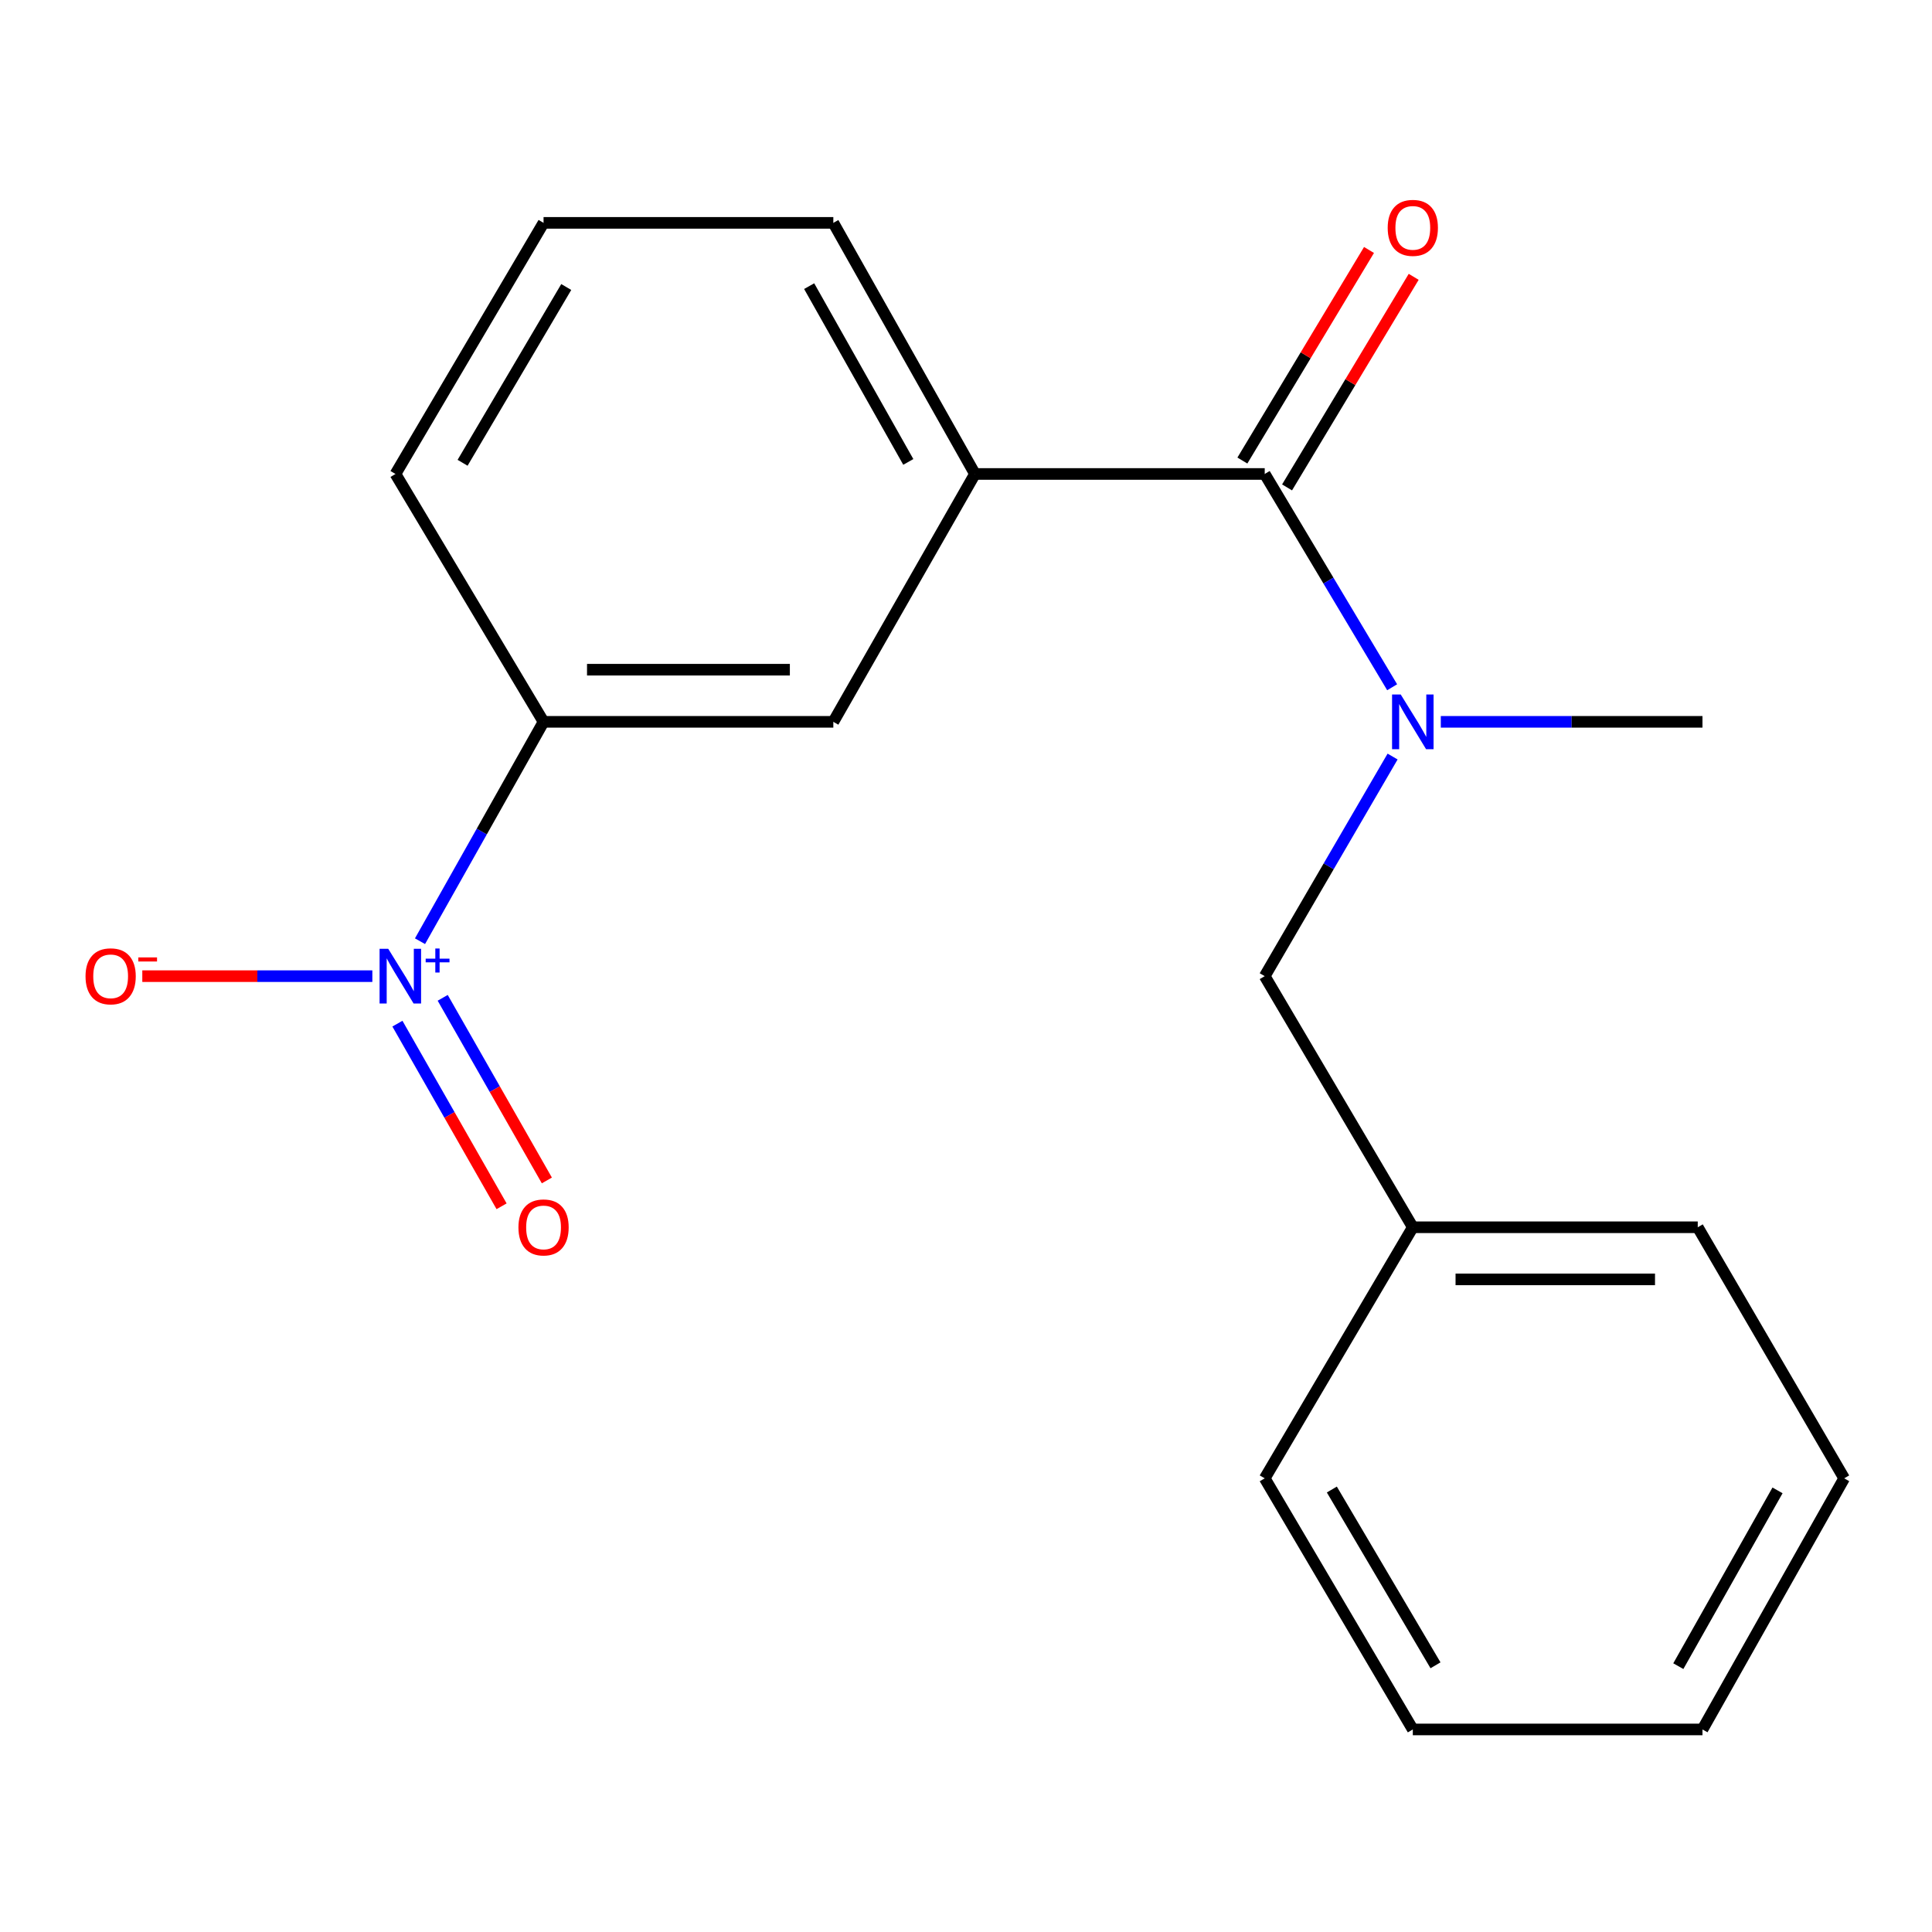 <?xml version='1.0' encoding='iso-8859-1'?>
<svg version='1.1' baseProfile='full'
              xmlns='http://www.w3.org/2000/svg'
                      xmlns:rdkit='http://www.rdkit.org/xml'
                      xmlns:xlink='http://www.w3.org/1999/xlink'
                  xml:space='preserve'
width='1000px' height='1000px' viewBox='0 0 1000 1000'>
<!-- END OF HEADER -->
<rect style='opacity:1.0;fill:#FFFFFF;stroke:none' width='1000' height='1000' x='0' y='0'> </rect>
<path class='bond-3' d='M 217.396,487.171 L 249.369,430.395' style='fill:none;fill-rule:evenodd;stroke:#0000FF;stroke-width:6px;stroke-linecap:butt;stroke-linejoin:miter;stroke-opacity:1' />
<path class='bond-3' d='M 249.369,430.395 L 281.342,373.62' style='fill:none;fill-rule:evenodd;stroke:#000000;stroke-width:6px;stroke-linecap:butt;stroke-linejoin:miter;stroke-opacity:1' />
<path class='bond-5' d='M 192.723,505.256 L 133.19,505.256' style='fill:none;fill-rule:evenodd;stroke:#0000FF;stroke-width:6px;stroke-linecap:butt;stroke-linejoin:miter;stroke-opacity:1' />
<path class='bond-5' d='M 133.19,505.256 L 73.657,505.256' style='fill:none;fill-rule:evenodd;stroke:#FF0000;stroke-width:6px;stroke-linecap:butt;stroke-linejoin:miter;stroke-opacity:1' />
<path class='bond-6' d='M 205.701,529.841 L 232.658,577.104' style='fill:none;fill-rule:evenodd;stroke:#0000FF;stroke-width:6px;stroke-linecap:butt;stroke-linejoin:miter;stroke-opacity:1' />
<path class='bond-6' d='M 232.658,577.104 L 259.615,624.368' style='fill:none;fill-rule:evenodd;stroke:#FF0000;stroke-width:6px;stroke-linecap:butt;stroke-linejoin:miter;stroke-opacity:1' />
<path class='bond-6' d='M 229.141,516.473 L 256.098,563.736' style='fill:none;fill-rule:evenodd;stroke:#0000FF;stroke-width:6px;stroke-linecap:butt;stroke-linejoin:miter;stroke-opacity:1' />
<path class='bond-6' d='M 256.098,563.736 L 283.055,610.999' style='fill:none;fill-rule:evenodd;stroke:#FF0000;stroke-width:6px;stroke-linecap:butt;stroke-linejoin:miter;stroke-opacity:1' />
<path class='bond-0' d='M 654.619,245.326 L 504.634,245.326' style='fill:none;fill-rule:evenodd;stroke:#000000;stroke-width:6px;stroke-linecap:butt;stroke-linejoin:miter;stroke-opacity:1' />
<path class='bond-1' d='M 654.619,245.326 L 687.598,300.525' style='fill:none;fill-rule:evenodd;stroke:#000000;stroke-width:6px;stroke-linecap:butt;stroke-linejoin:miter;stroke-opacity:1' />
<path class='bond-1' d='M 687.598,300.525 L 720.577,355.724' style='fill:none;fill-rule:evenodd;stroke:#0000FF;stroke-width:6px;stroke-linecap:butt;stroke-linejoin:miter;stroke-opacity:1' />
<path class='bond-8' d='M 666.182,252.279 L 698.951,197.784' style='fill:none;fill-rule:evenodd;stroke:#000000;stroke-width:6px;stroke-linecap:butt;stroke-linejoin:miter;stroke-opacity:1' />
<path class='bond-8' d='M 698.951,197.784 L 731.72,143.289' style='fill:none;fill-rule:evenodd;stroke:#FF0000;stroke-width:6px;stroke-linecap:butt;stroke-linejoin:miter;stroke-opacity:1' />
<path class='bond-8' d='M 643.057,238.374 L 675.826,183.878' style='fill:none;fill-rule:evenodd;stroke:#000000;stroke-width:6px;stroke-linecap:butt;stroke-linejoin:miter;stroke-opacity:1' />
<path class='bond-8' d='M 675.826,183.878 L 708.595,129.383' style='fill:none;fill-rule:evenodd;stroke:#FF0000;stroke-width:6px;stroke-linecap:butt;stroke-linejoin:miter;stroke-opacity:1' />
<path class='bond-7' d='M 720.806,391.588 L 687.713,448.422' style='fill:none;fill-rule:evenodd;stroke:#0000FF;stroke-width:6px;stroke-linecap:butt;stroke-linejoin:miter;stroke-opacity:1' />
<path class='bond-7' d='M 687.713,448.422 L 654.619,505.256' style='fill:none;fill-rule:evenodd;stroke:#000000;stroke-width:6px;stroke-linecap:butt;stroke-linejoin:miter;stroke-opacity:1' />
<path class='bond-11' d='M 745.757,373.62 L 813.476,373.62' style='fill:none;fill-rule:evenodd;stroke:#0000FF;stroke-width:6px;stroke-linecap:butt;stroke-linejoin:miter;stroke-opacity:1' />
<path class='bond-11' d='M 813.476,373.62 L 881.194,373.62' style='fill:none;fill-rule:evenodd;stroke:#000000;stroke-width:6px;stroke-linecap:butt;stroke-linejoin:miter;stroke-opacity:1' />
<path class='bond-2' d='M 504.634,245.326 L 431.328,373.62' style='fill:none;fill-rule:evenodd;stroke:#000000;stroke-width:6px;stroke-linecap:butt;stroke-linejoin:miter;stroke-opacity:1' />
<path class='bond-19' d='M 504.634,245.326 L 431.328,115.354' style='fill:none;fill-rule:evenodd;stroke:#000000;stroke-width:6px;stroke-linecap:butt;stroke-linejoin:miter;stroke-opacity:1' />
<path class='bond-19' d='M 470.135,239.087 L 418.82,148.106' style='fill:none;fill-rule:evenodd;stroke:#000000;stroke-width:6px;stroke-linecap:butt;stroke-linejoin:miter;stroke-opacity:1' />
<path class='bond-4' d='M 281.342,373.62 L 431.328,373.62' style='fill:none;fill-rule:evenodd;stroke:#000000;stroke-width:6px;stroke-linecap:butt;stroke-linejoin:miter;stroke-opacity:1' />
<path class='bond-4' d='M 303.84,346.636 L 408.83,346.636' style='fill:none;fill-rule:evenodd;stroke:#000000;stroke-width:6px;stroke-linecap:butt;stroke-linejoin:miter;stroke-opacity:1' />
<path class='bond-12' d='M 281.342,373.62 L 204.693,245.326' style='fill:none;fill-rule:evenodd;stroke:#000000;stroke-width:6px;stroke-linecap:butt;stroke-linejoin:miter;stroke-opacity:1' />
<path class='bond-9' d='M 654.619,505.256 L 731.269,635.229' style='fill:none;fill-rule:evenodd;stroke:#000000;stroke-width:6px;stroke-linecap:butt;stroke-linejoin:miter;stroke-opacity:1' />
<path class='bond-14' d='M 731.269,635.229 L 878.751,635.229' style='fill:none;fill-rule:evenodd;stroke:#000000;stroke-width:6px;stroke-linecap:butt;stroke-linejoin:miter;stroke-opacity:1' />
<path class='bond-14' d='M 753.391,662.213 L 856.628,662.213' style='fill:none;fill-rule:evenodd;stroke:#000000;stroke-width:6px;stroke-linecap:butt;stroke-linejoin:miter;stroke-opacity:1' />
<path class='bond-15' d='M 731.269,635.229 L 654.619,765.186' style='fill:none;fill-rule:evenodd;stroke:#000000;stroke-width:6px;stroke-linecap:butt;stroke-linejoin:miter;stroke-opacity:1' />
<path class='bond-10' d='M 431.328,115.354 L 281.342,115.354' style='fill:none;fill-rule:evenodd;stroke:#000000;stroke-width:6px;stroke-linecap:butt;stroke-linejoin:miter;stroke-opacity:1' />
<path class='bond-13' d='M 204.693,245.326 L 281.342,115.354' style='fill:none;fill-rule:evenodd;stroke:#000000;stroke-width:6px;stroke-linecap:butt;stroke-linejoin:miter;stroke-opacity:1' />
<path class='bond-13' d='M 239.433,239.538 L 293.088,148.557' style='fill:none;fill-rule:evenodd;stroke:#000000;stroke-width:6px;stroke-linecap:butt;stroke-linejoin:miter;stroke-opacity:1' />
<path class='bond-16' d='M 878.751,635.229 L 954.545,765.186' style='fill:none;fill-rule:evenodd;stroke:#000000;stroke-width:6px;stroke-linecap:butt;stroke-linejoin:miter;stroke-opacity:1' />
<path class='bond-17' d='M 654.619,765.186 L 731.269,895.159' style='fill:none;fill-rule:evenodd;stroke:#000000;stroke-width:6px;stroke-linecap:butt;stroke-linejoin:miter;stroke-opacity:1' />
<path class='bond-17' d='M 689.36,770.975 L 743.014,861.956' style='fill:none;fill-rule:evenodd;stroke:#000000;stroke-width:6px;stroke-linecap:butt;stroke-linejoin:miter;stroke-opacity:1' />
<path class='bond-20' d='M 954.545,765.186 L 881.194,895.159' style='fill:none;fill-rule:evenodd;stroke:#000000;stroke-width:6px;stroke-linecap:butt;stroke-linejoin:miter;stroke-opacity:1' />
<path class='bond-20' d='M 920.043,771.42 L 868.697,862.4' style='fill:none;fill-rule:evenodd;stroke:#000000;stroke-width:6px;stroke-linecap:butt;stroke-linejoin:miter;stroke-opacity:1' />
<path class='bond-18' d='M 731.269,895.159 L 881.194,895.159' style='fill:none;fill-rule:evenodd;stroke:#000000;stroke-width:6px;stroke-linecap:butt;stroke-linejoin:miter;stroke-opacity:1' />
<path  class='atom-0' d='M 200.951 491.096
L 210.231 506.096
Q 211.151 507.576, 212.631 510.256
Q 214.111 512.936, 214.191 513.096
L 214.191 491.096
L 217.951 491.096
L 217.951 519.416
L 214.071 519.416
L 204.111 503.016
Q 202.951 501.096, 201.711 498.896
Q 200.511 496.696, 200.151 496.016
L 200.151 519.416
L 196.471 519.416
L 196.471 491.096
L 200.951 491.096
' fill='#0000FF'/>
<path  class='atom-0' d='M 220.327 496.201
L 225.317 496.201
L 225.317 490.947
L 227.535 490.947
L 227.535 496.201
L 232.656 496.201
L 232.656 498.102
L 227.535 498.102
L 227.535 503.382
L 225.317 503.382
L 225.317 498.102
L 220.327 498.102
L 220.327 496.201
' fill='#0000FF'/>
<path  class='atom-2' d='M 725.009 359.46
L 734.289 374.46
Q 735.209 375.94, 736.689 378.62
Q 738.169 381.3, 738.249 381.46
L 738.249 359.46
L 742.009 359.46
L 742.009 387.78
L 738.129 387.78
L 728.169 371.38
Q 727.009 369.46, 725.769 367.26
Q 724.569 365.06, 724.209 364.38
L 724.209 387.78
L 720.529 387.78
L 720.529 359.46
L 725.009 359.46
' fill='#0000FF'/>
<path  class='atom-6' d='M 44.271 505.336
Q 44.271 498.536, 47.631 494.736
Q 50.991 490.936, 57.271 490.936
Q 63.551 490.936, 66.911 494.736
Q 70.271 498.536, 70.271 505.336
Q 70.271 512.216, 66.871 516.136
Q 63.471 520.016, 57.271 520.016
Q 51.031 520.016, 47.631 516.136
Q 44.271 512.256, 44.271 505.336
M 57.271 516.816
Q 61.591 516.816, 63.911 513.936
Q 66.271 511.016, 66.271 505.336
Q 66.271 499.776, 63.911 496.976
Q 61.591 494.136, 57.271 494.136
Q 52.951 494.136, 50.591 496.936
Q 48.271 499.736, 48.271 505.336
Q 48.271 511.056, 50.591 513.936
Q 52.951 516.816, 57.271 516.816
' fill='#FF0000'/>
<path  class='atom-6' d='M 71.591 495.559
L 81.28 495.559
L 81.28 497.671
L 71.591 497.671
L 71.591 495.559
' fill='#FF0000'/>
<path  class='atom-7' d='M 268.342 635.309
Q 268.342 628.509, 271.702 624.709
Q 275.062 620.909, 281.342 620.909
Q 287.622 620.909, 290.982 624.709
Q 294.342 628.509, 294.342 635.309
Q 294.342 642.189, 290.942 646.109
Q 287.542 649.989, 281.342 649.989
Q 275.102 649.989, 271.702 646.109
Q 268.342 642.229, 268.342 635.309
M 281.342 646.789
Q 285.662 646.789, 287.982 643.909
Q 290.342 640.989, 290.342 635.309
Q 290.342 629.749, 287.982 626.949
Q 285.662 624.109, 281.342 624.109
Q 277.022 624.109, 274.662 626.909
Q 272.342 629.709, 272.342 635.309
Q 272.342 641.029, 274.662 643.909
Q 277.022 646.789, 281.342 646.789
' fill='#FF0000'/>
<path  class='atom-9' d='M 718.269 117.937
Q 718.269 111.137, 721.629 107.337
Q 724.989 103.537, 731.269 103.537
Q 737.549 103.537, 740.909 107.337
Q 744.269 111.137, 744.269 117.937
Q 744.269 124.817, 740.869 128.737
Q 737.469 132.617, 731.269 132.617
Q 725.029 132.617, 721.629 128.737
Q 718.269 124.857, 718.269 117.937
M 731.269 129.417
Q 735.589 129.417, 737.909 126.537
Q 740.269 123.617, 740.269 117.937
Q 740.269 112.377, 737.909 109.577
Q 735.589 106.737, 731.269 106.737
Q 726.949 106.737, 724.589 109.537
Q 722.269 112.337, 722.269 117.937
Q 722.269 123.657, 724.589 126.537
Q 726.949 129.417, 731.269 129.417
' fill='#FF0000'/>
</svg>
